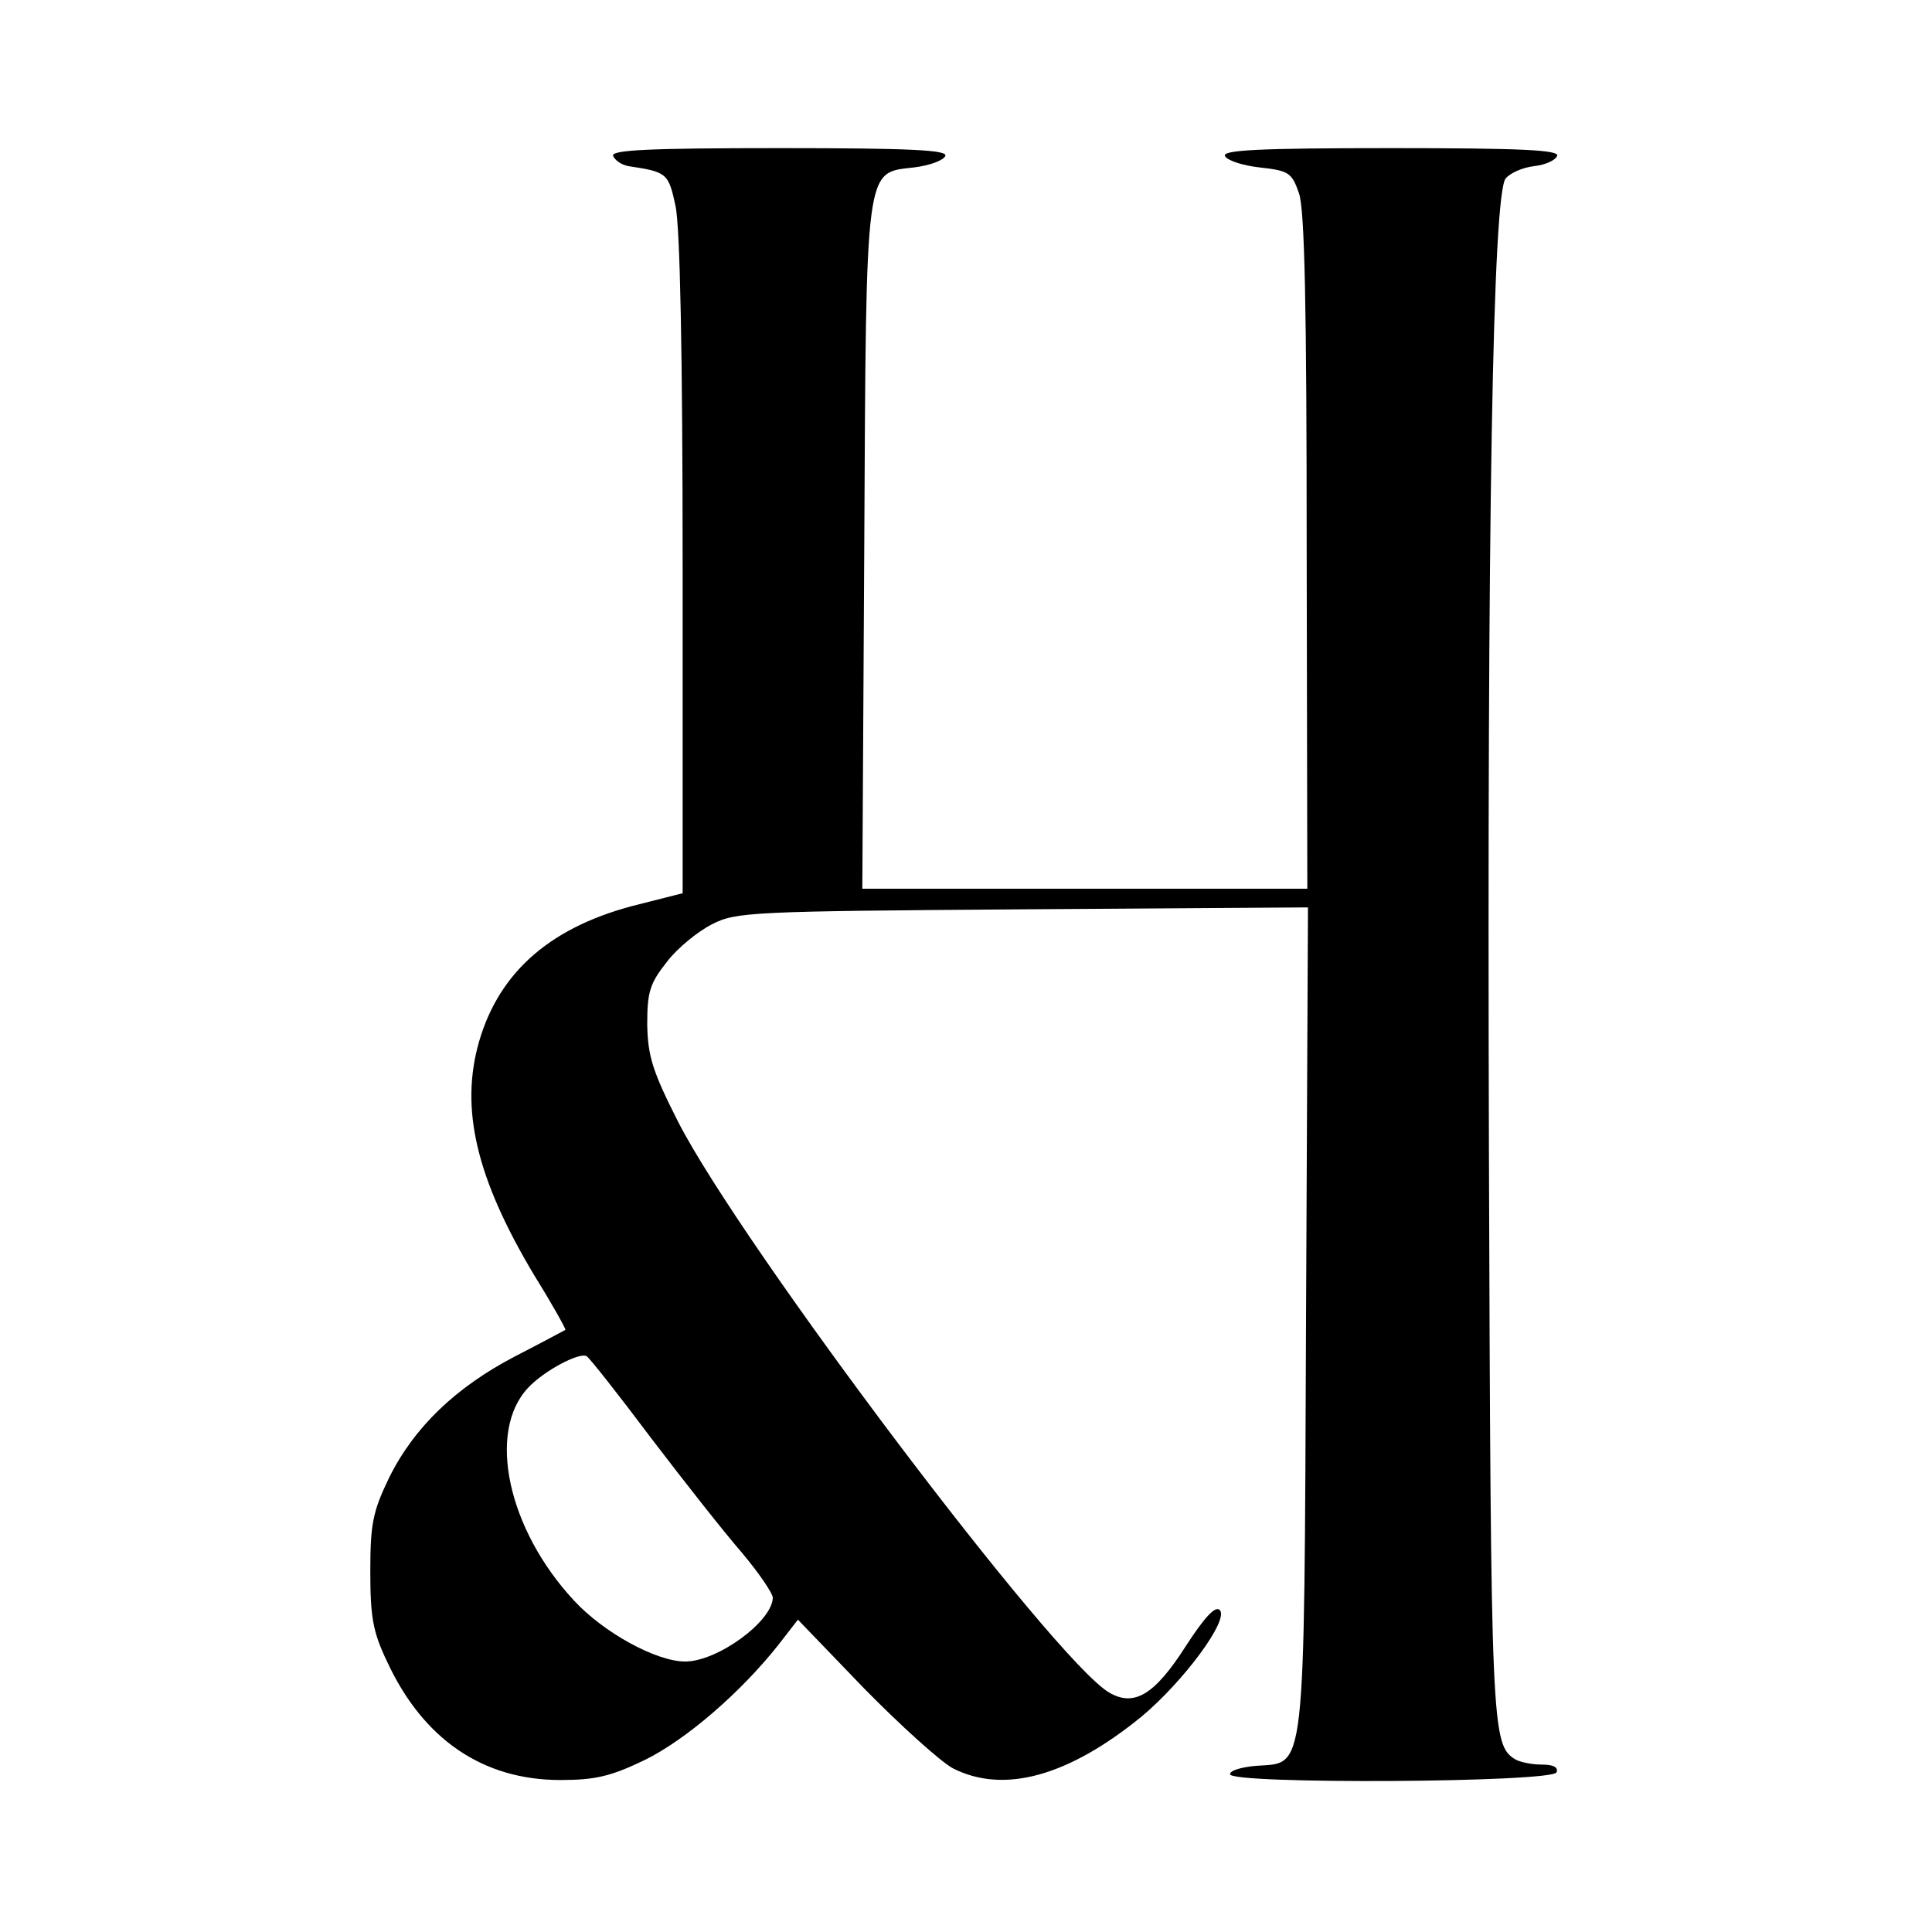 <?xml version="1.0" standalone="no"?>
<!DOCTYPE svg PUBLIC "-//W3C//DTD SVG 20010904//EN"
 "http://www.w3.org/TR/2001/REC-SVG-20010904/DTD/svg10.dtd">
<svg version="1.0" xmlns="http://www.w3.org/2000/svg"
 width="300pt" height="300pt" viewBox="0 0 300 300"
 preserveAspectRatio="xMidYMid meet">
<g transform="translate(0,300) scale(0.1,-0.1)"
fill="#000000" stroke="none">
<path d="M952 2758 c3 -7 13 -14 24 -16 60 -9 62 -11 73 -62 7 -33 11 -232 11
-559 l0 -508 -67 -17 c-135 -33 -217 -103 -249 -213 -30 -104 -5 -212 86 -364
28 -45 49 -83 48 -84 -2 -1 -37 -20 -78 -41 -92 -48 -157 -110 -196 -189 -25
-52 -29 -71 -29 -145 0 -71 4 -94 26 -140 56 -121 149 -184 269 -184 55 0 79
6 131 31 65 32 149 105 207 178 l31 40 103 -107 c57 -58 119 -114 138 -124 79
-40 179 -12 292 80 66 55 137 151 122 166 -7 7 -24 -12 -52 -55 -49 -77 -81
-96 -120 -73 -86 51 -570 693 -669 886 -40 79 -47 102 -48 151 0 51 4 64 31
98 16 21 48 47 70 58 37 19 62 20 482 23 l443 3 -3 -639 c-3 -722 0 -688 -78
-694 -22 -2 -40 -7 -40 -13 0 -16 502 -13 507 3 3 8 -5 12 -24 12 -15 0 -33 4
-40 8 -37 23 -38 43 -41 942 -3 989 6 1488 26 1513 8 9 27 17 44 19 18 2 33 9
36 16 3 9 -53 12 -258 12 -205 0 -261 -3 -258 -12 3 -7 27 -15 54 -18 45 -5
50 -8 61 -40 9 -25 12 -180 12 -557 l1 -523 -345 0 -346 0 3 528 c3 602 1 583
77 592 25 3 46 11 49 18 3 9 -53 12 -258 12 -205 0 -261 -3 -258 -12z m59
-1991 c51 -67 114 -147 141 -178 26 -31 48 -63 48 -70 -1 -37 -86 -99 -136
-99 -45 0 -127 45 -173 95 -103 111 -135 262 -71 330 24 26 80 56 91 49 4 -2
49 -59 100 -127z"/>
</g>
</svg>
